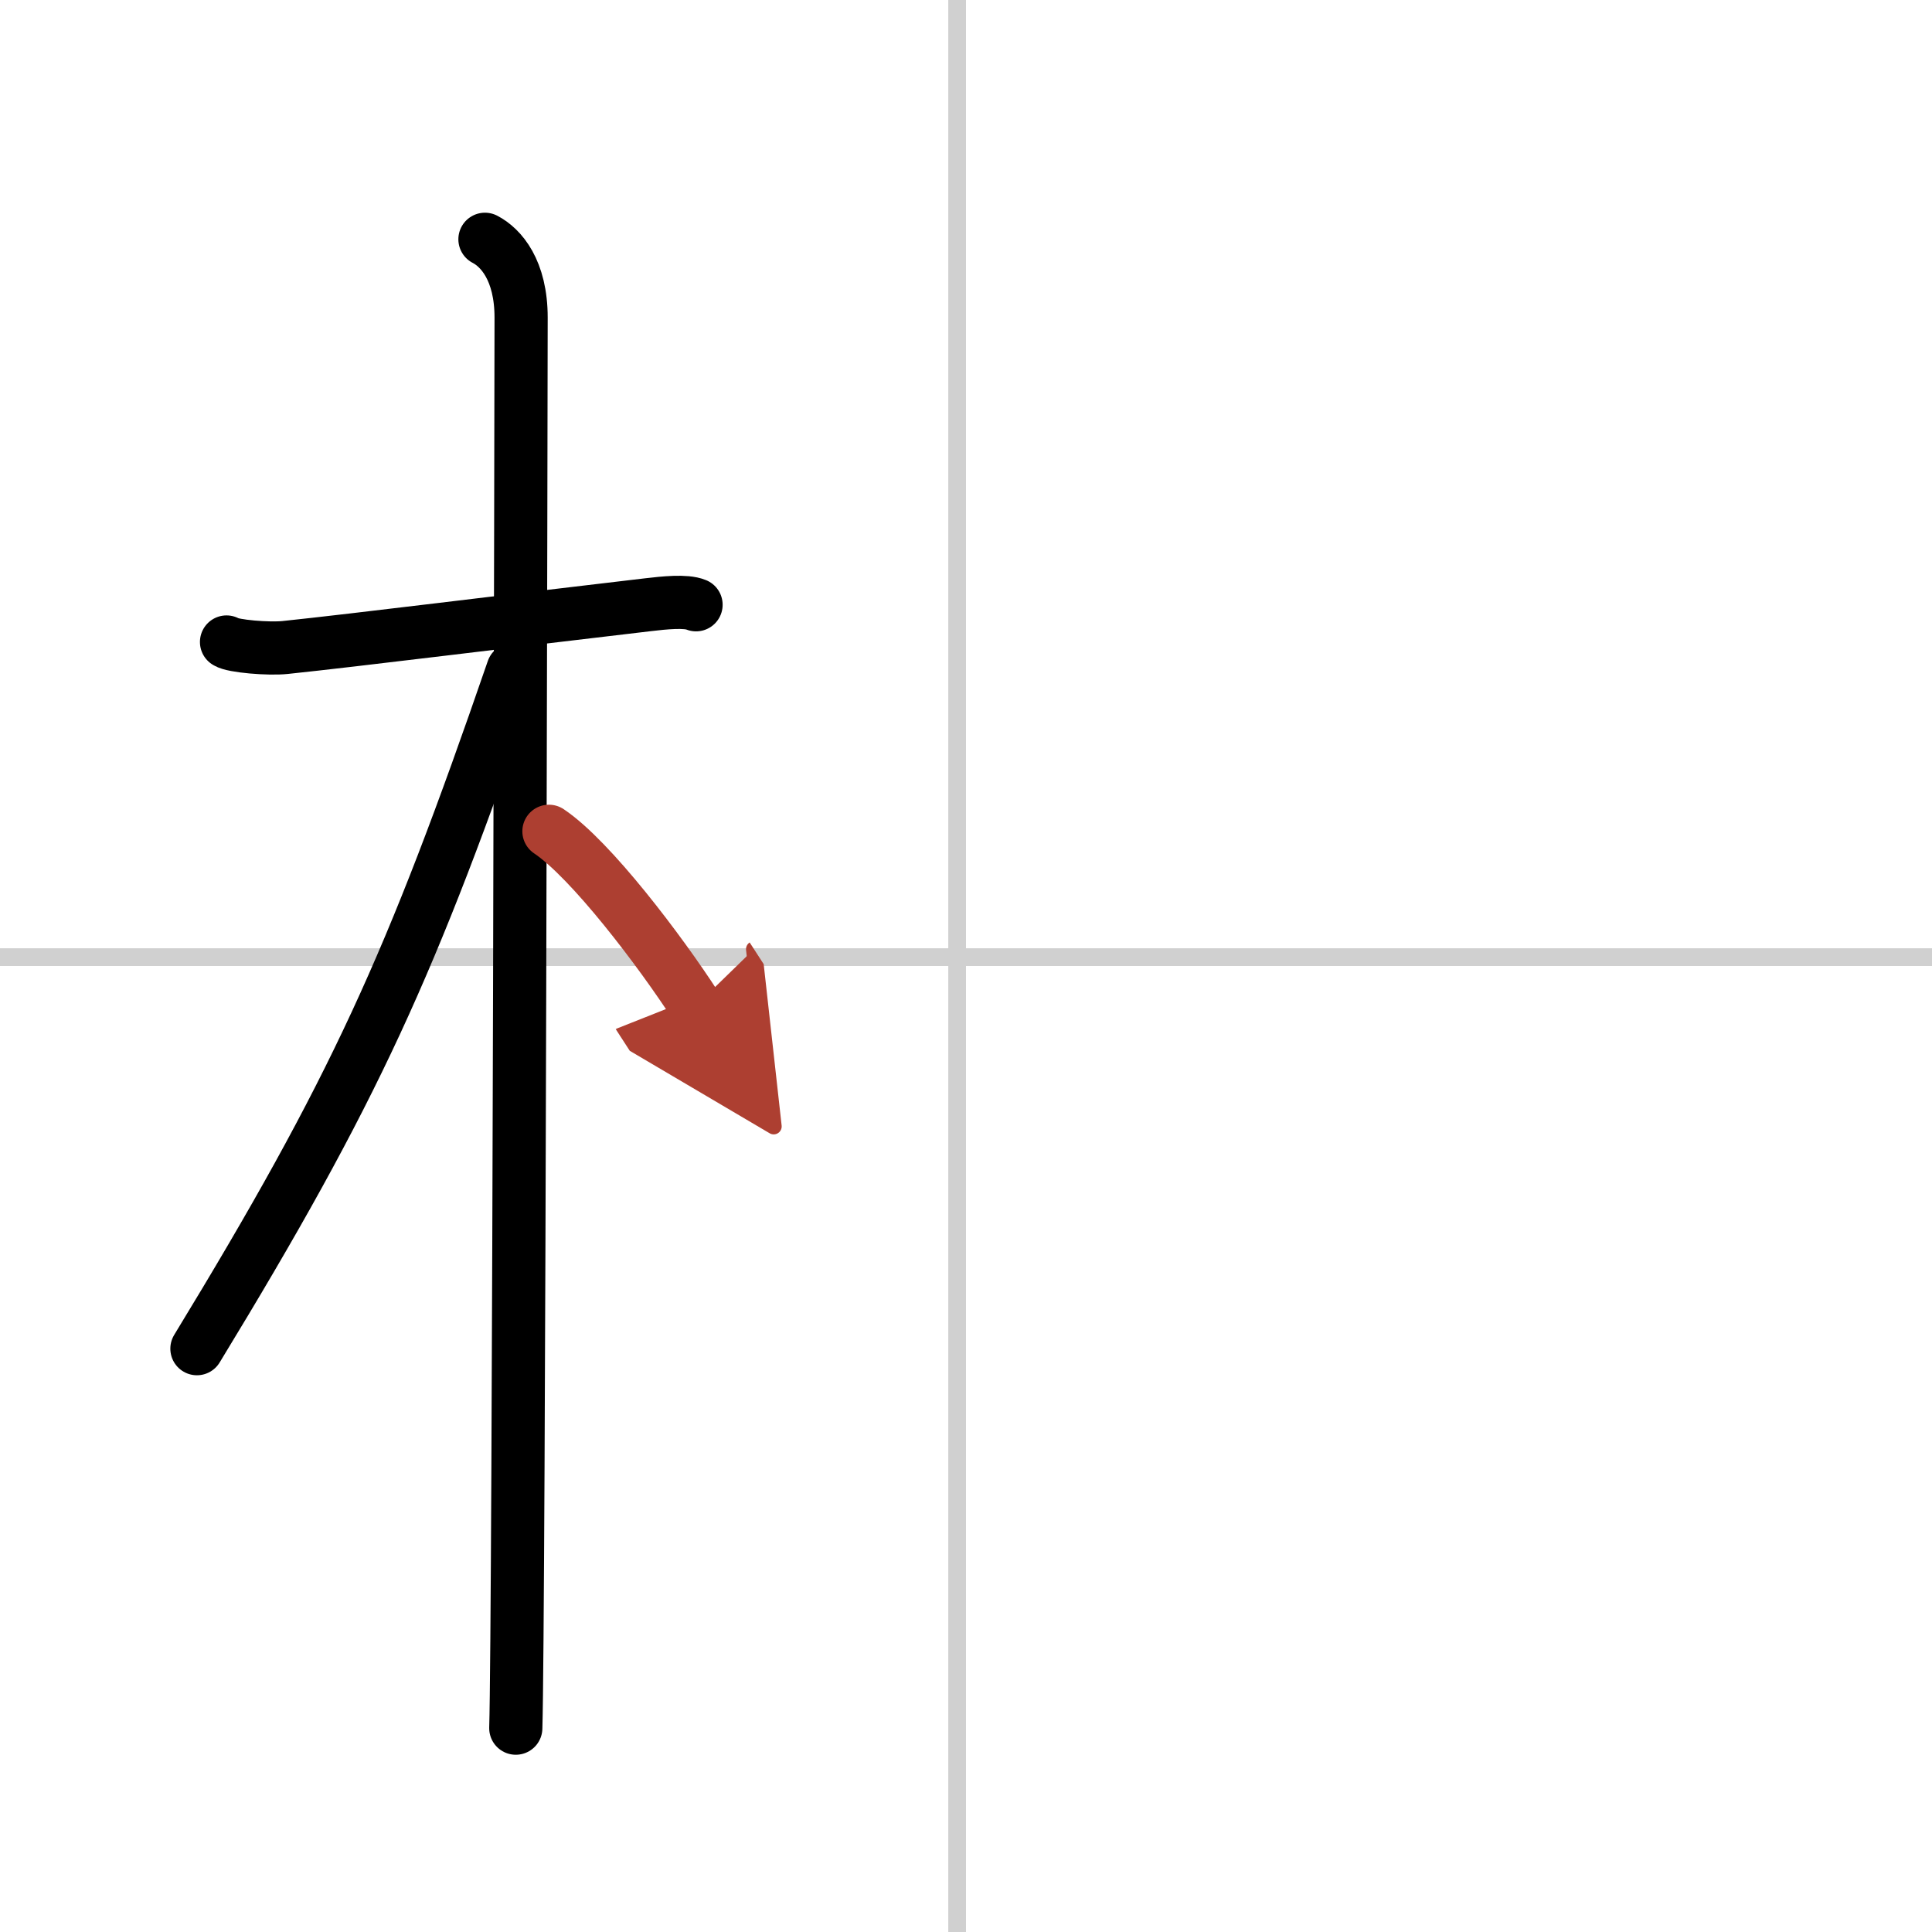 <svg width="400" height="400" viewBox="0 0 109 109" xmlns="http://www.w3.org/2000/svg"><defs><marker id="a" markerWidth="4" orient="auto" refX="1" refY="5" viewBox="0 0 10 10"><polyline points="0 0 10 5 0 10 1 5" fill="#ad3f31" stroke="#ad3f31"/></marker></defs><g fill="none" stroke="#000" stroke-linecap="round" stroke-linejoin="round" stroke-width="3"><rect width="100%" height="100%" fill="#fff" stroke="#fff"/><line x1="54" x2="54" y2="109" stroke="#d0d0d0" stroke-width="1"/><line x2="109" y1="54" y2="54" stroke="#d0d0d0" stroke-width="1"/><path d="M12.78,36.22c0.35,0.24,2.39,0.41,3.31,0.31C20.03,36.12,29,35,36.54,34.12c0.93-0.11,2.15-0.24,2.73,0"/><path d="m27.36 13.5c0.91 0.47 2.04 1.75 2.04 4.42 0 0.95-0.12 73.75-0.3 79.58"/><path d="M28.94,37.78C23.2,54.45,20,61.5,11.11,76.09"/><path d="m30.97 46.9c2.37 1.59 6.28 6.76 8.28 9.85" marker-end="url(#a)" stroke="#ad3f31"/></g></svg>
